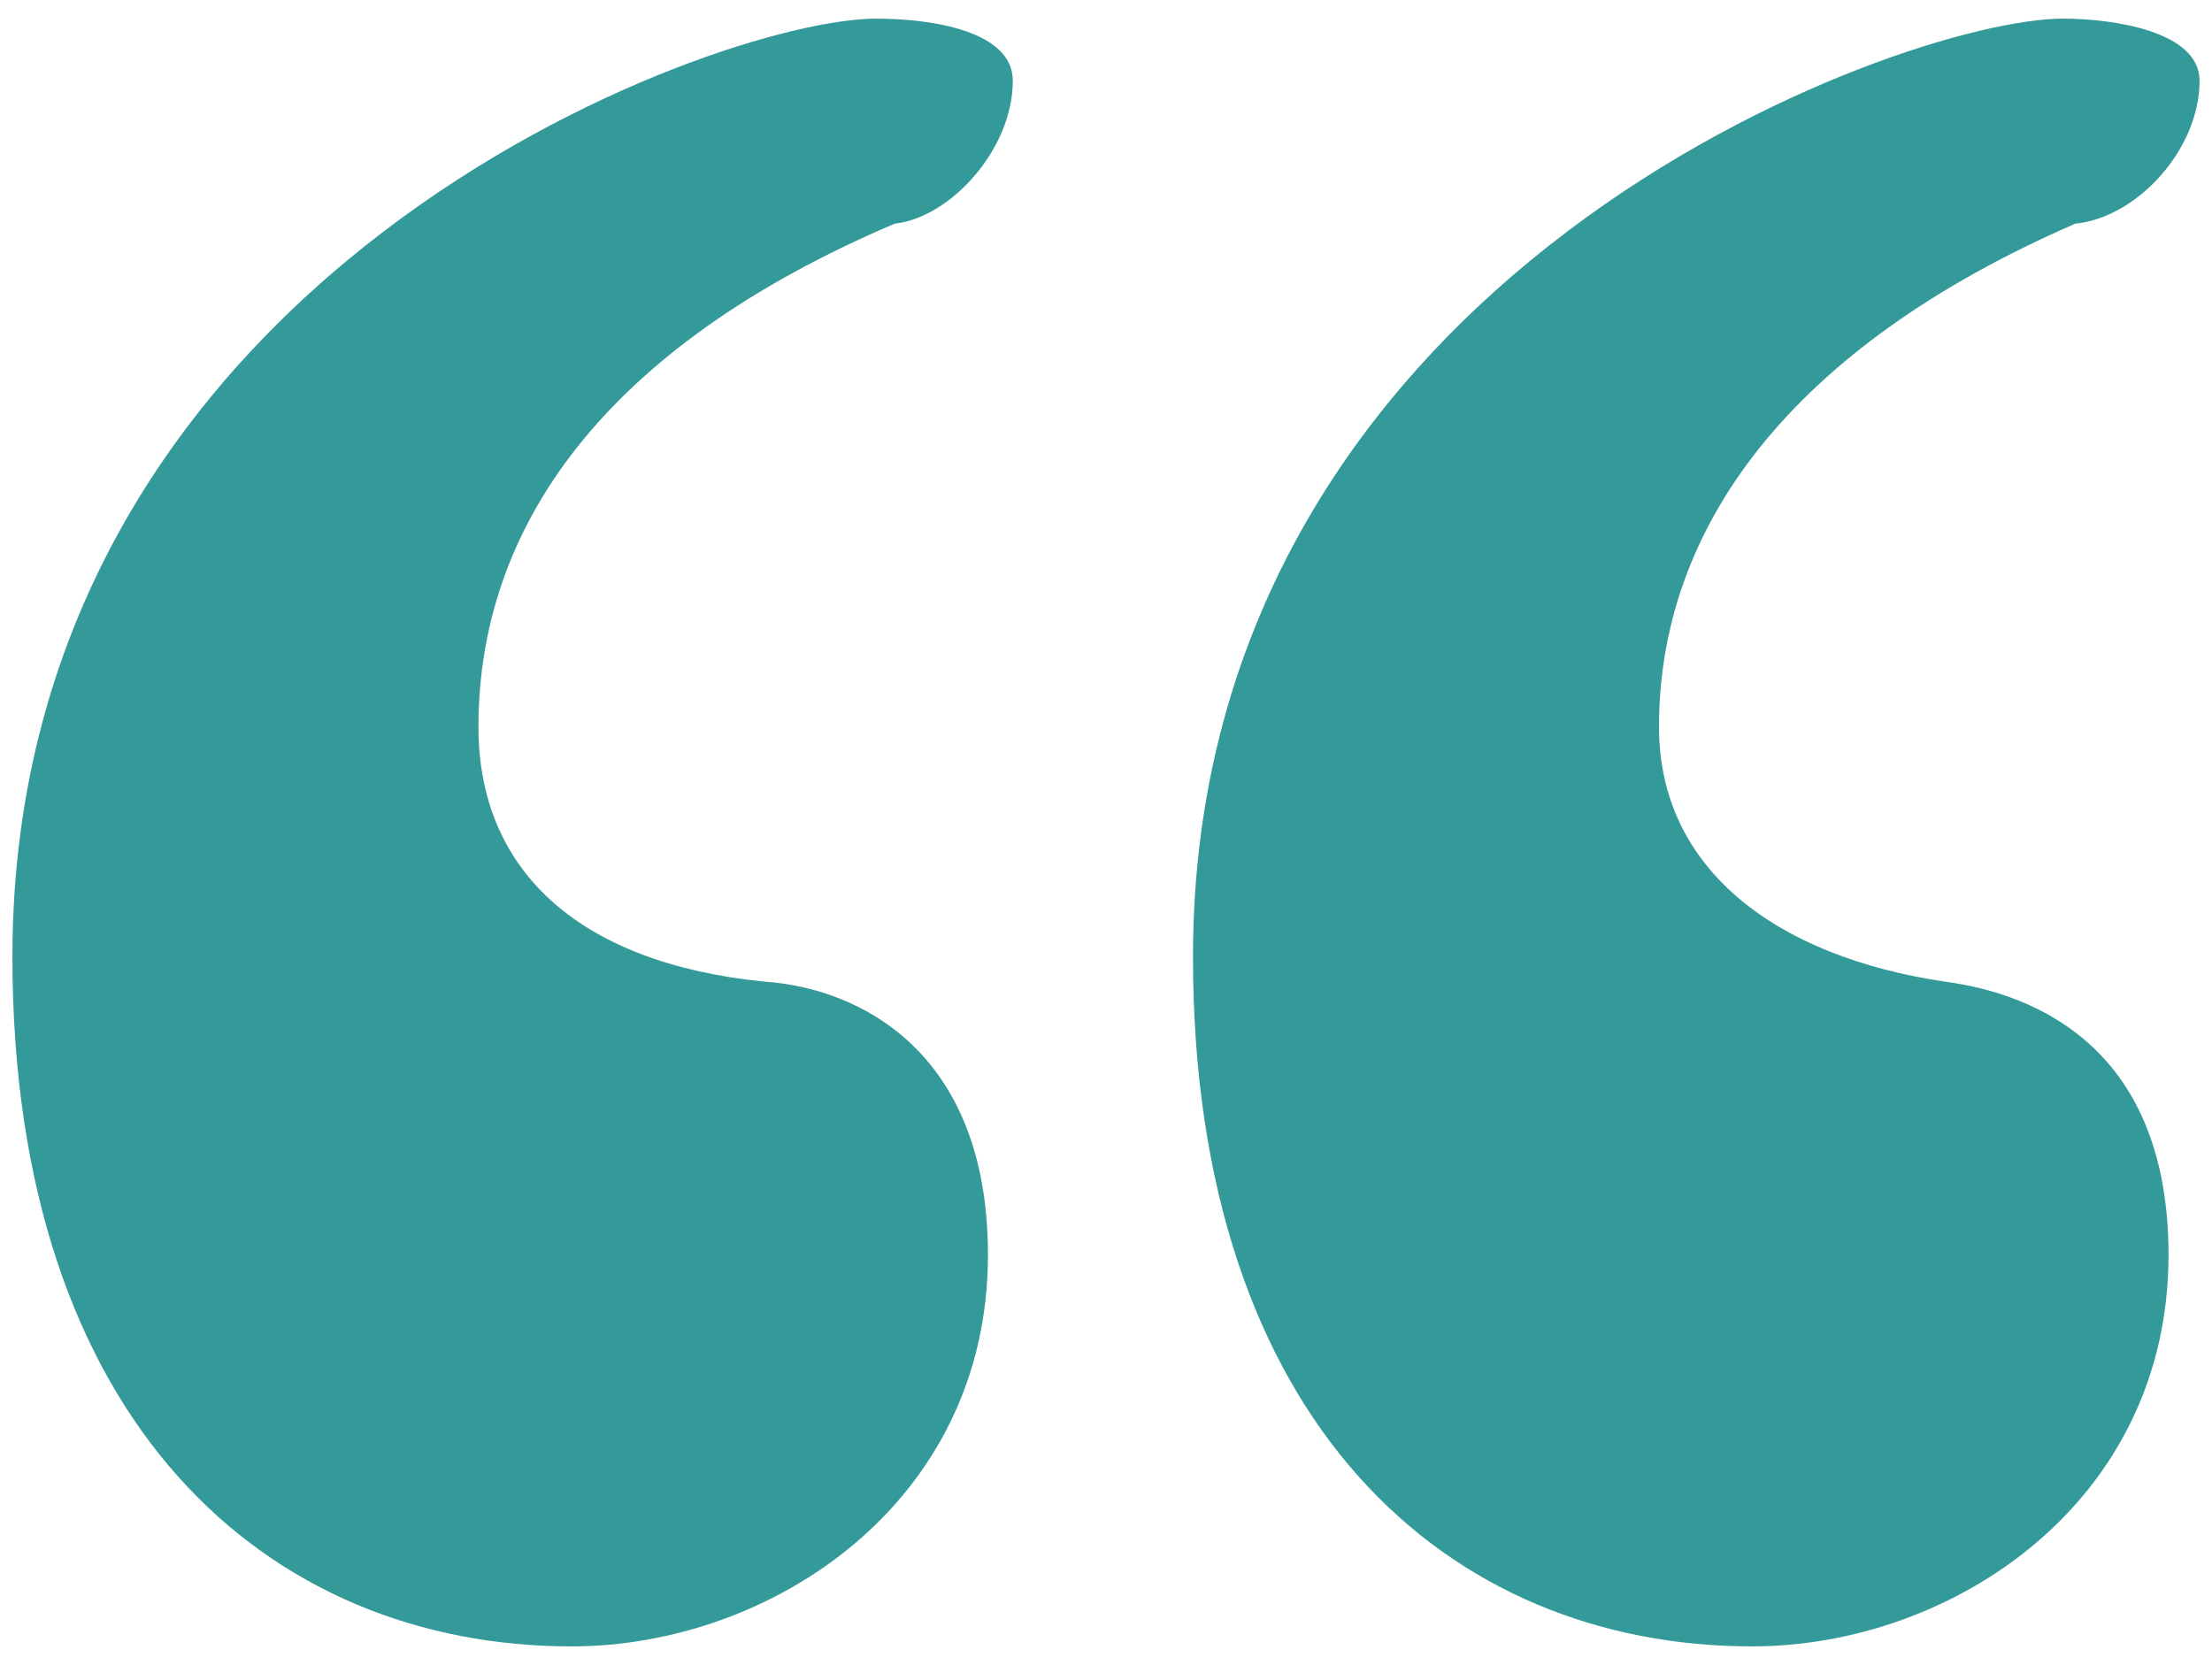 <svg width="89" height="67" viewBox="0 0 89 67" fill="none" xmlns="http://www.w3.org/2000/svg">
<path d="M23 66.25C10.75 66.25 0.5 57.25 0.5 38.5C0.5 11 28.75 0.75 35.25 0.75C37.5 0.75 40.75 1.25 40.75 3.25C40.75 6 38.25 8.75 36 9C24.25 14 19.25 21.25 19.25 29.25C19.25 35 23.25 38.75 30.75 39.5C34.5 39.75 39.75 42.25 39.75 50.5C39.75 60.5 31 66.25 23 66.25ZM70.5 66.25C58.25 66.25 48 57.25 48 38.5C48 11 76.5 0.75 83 0.75C85 0.75 88.5 1.25 88.5 3.25C88.5 6 86 8.75 83.5 9C72 14 66.75 21.25 66.75 29.25C66.75 35 71.5 38.5 78.25 39.5C82 40 87.25 42.25 87.25 50.5C87.25 60.5 78.5 66.25 70.5 66.25Z" fill="#339999"/>
</svg>
